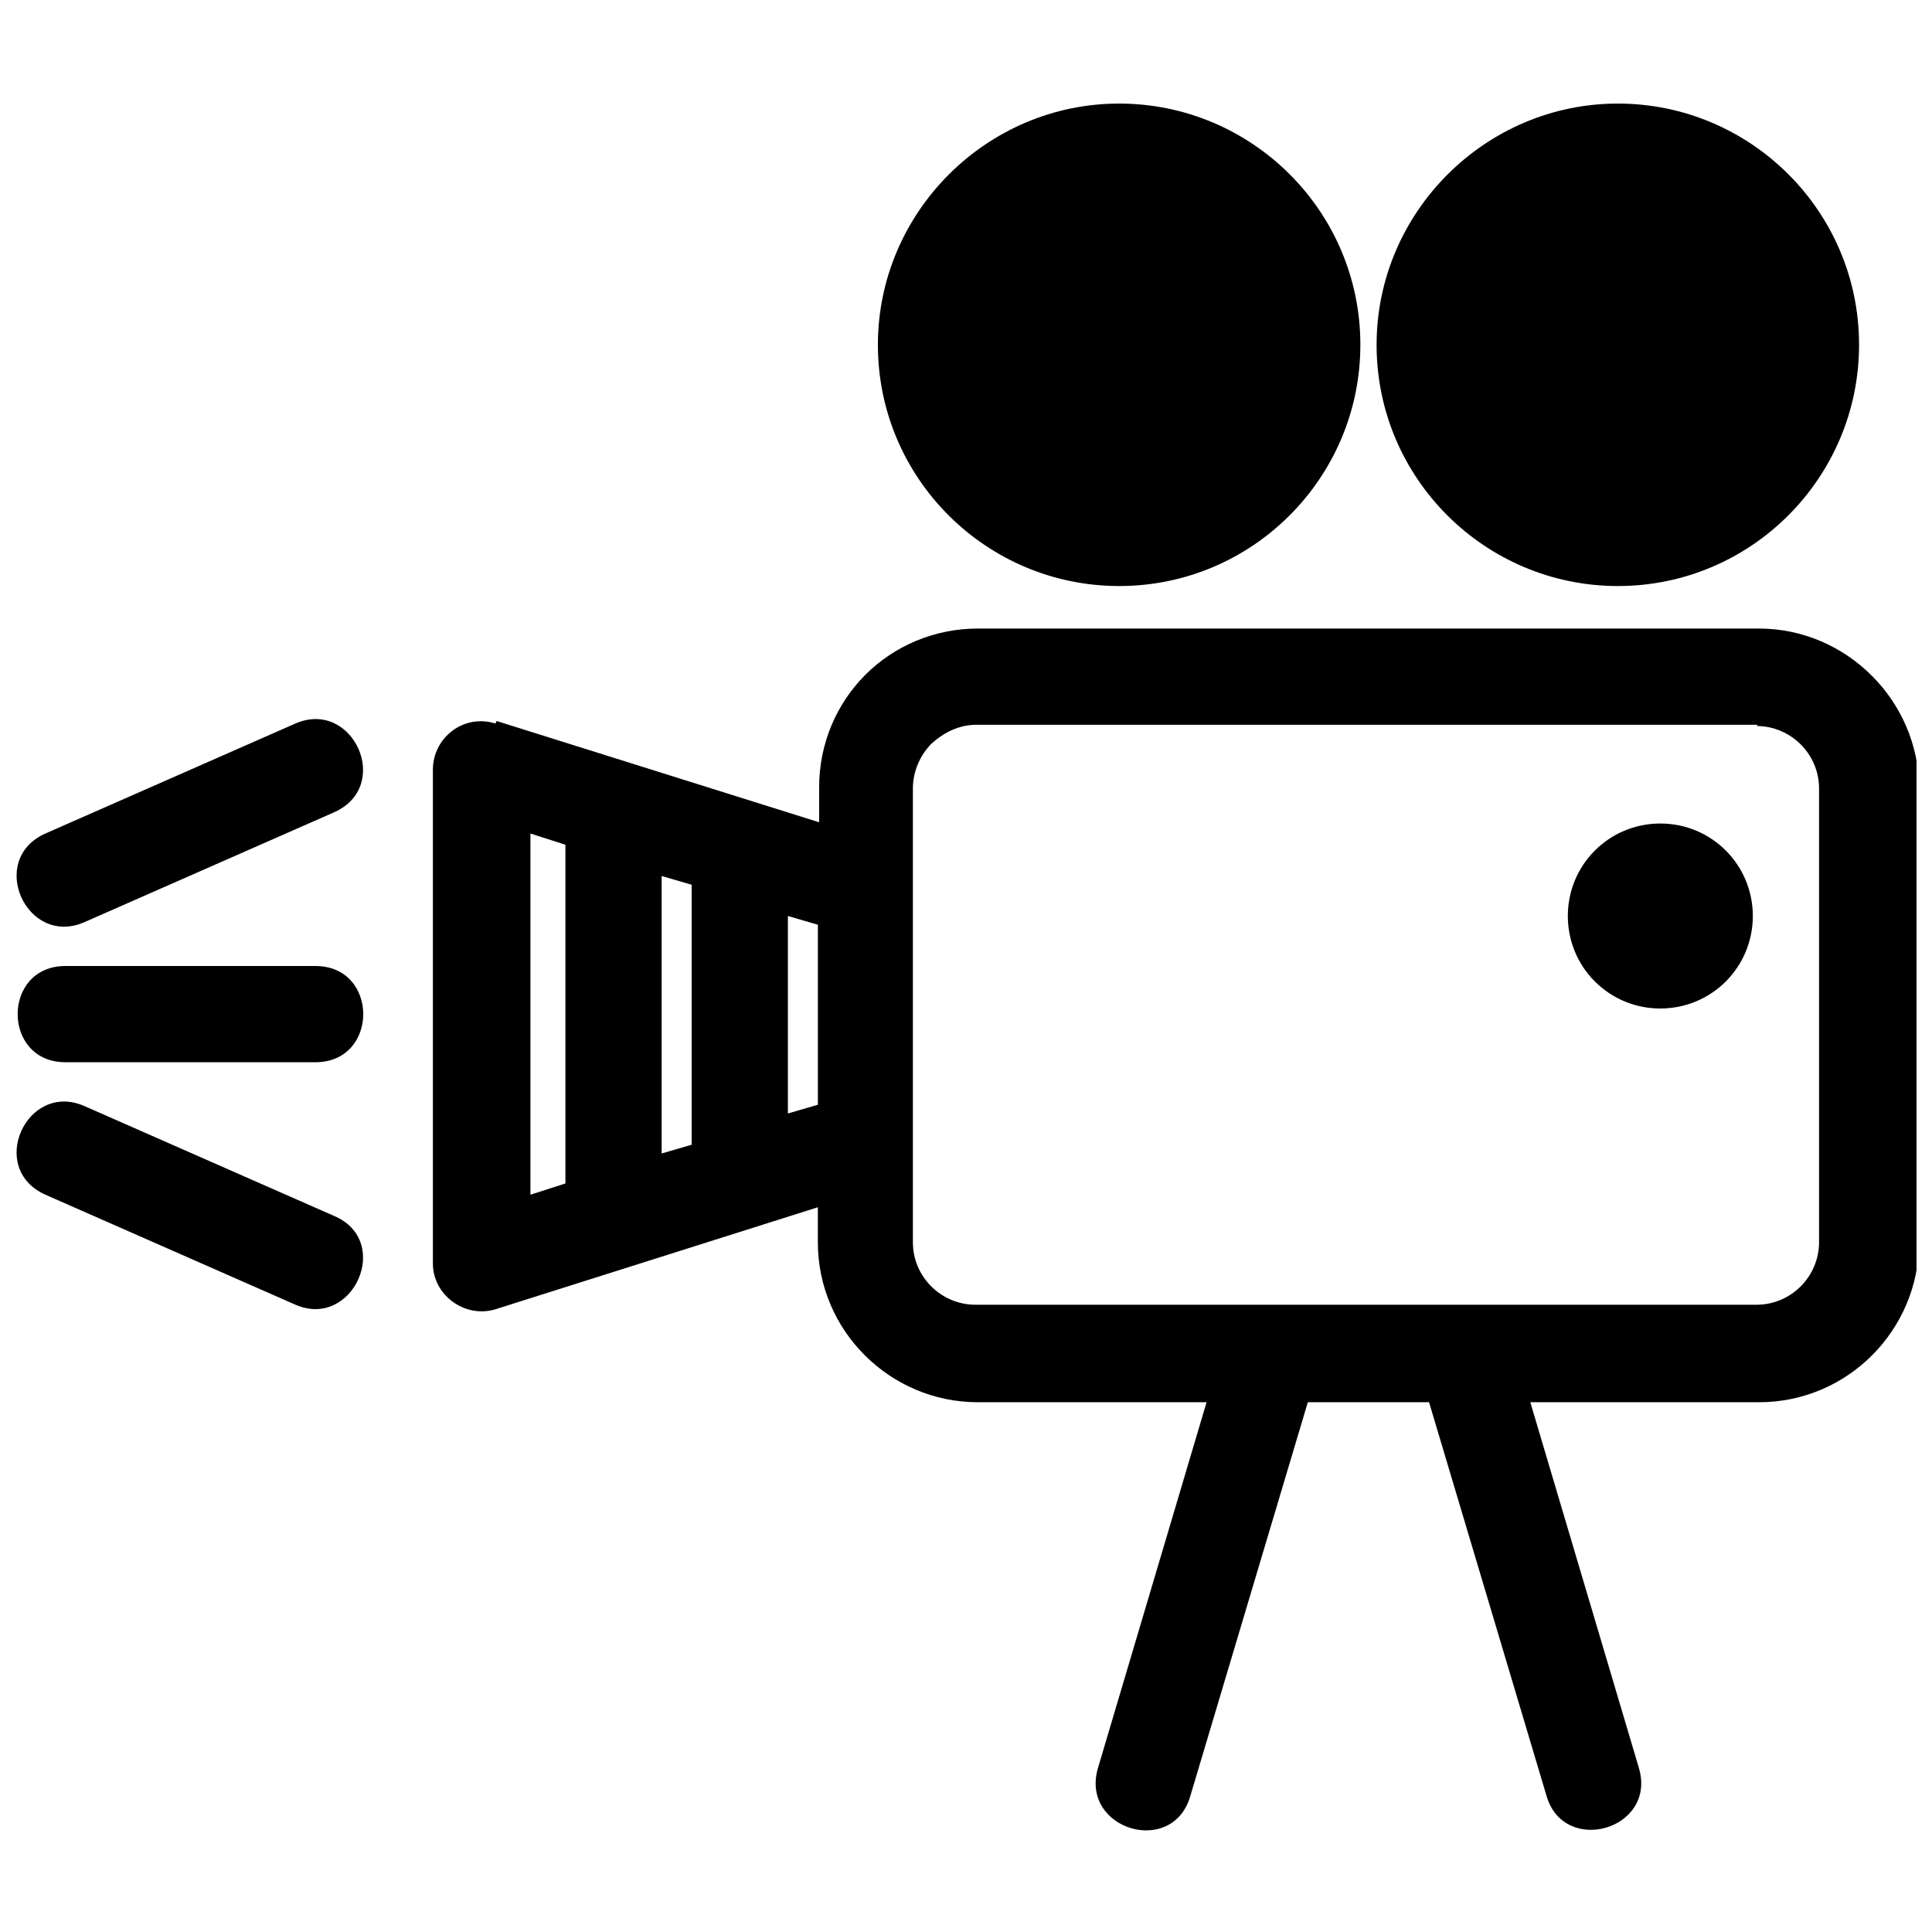 <?xml version="1.0" encoding="UTF-8"?>
<!-- The Best Svg Icon site in the world: iconSvg.co, Visit us! https://iconsvg.co -->
<svg width="800px" height="800px" version="1.1" viewBox="144 144 512 512" xmlns="http://www.w3.org/2000/svg">
 <defs>
  <clipPath id="a">
   <path d="m148.09 171h503.81v459h-503.81z"/>
  </clipPath>
 </defs>
 <g clip-path="url(#a)">
  <path d="m609.84 336.07h-207.02c-4.637 0-8.613 1.988-11.926 4.969-2.981 2.981-4.969 7.289-4.969 11.926v120.24c0 9.273 7.617 16.562 16.562 16.562h207.02c9.273 0 16.562-7.617 16.562-16.562v-120.24c0-9.273-7.617-16.562-16.562-16.562zm-257.04 50.348v52.668l7.949-2.32v-47.699l-7.949-2.32zm-25.504 60.617v-68.566l-7.949-2.32v73.535l7.949-2.32zm-33.453 10.598v-89.766l-9.273-2.981v95.727zm290.16-95.395c13.582 0 24.512 10.93 24.512 24.512s-10.93 24.512-24.512 24.512c-13.582 0-24.512-10.93-24.512-24.512s10.93-24.512 24.512-24.512zm-356.41 37.762c16.895 0 16.895 25.504 0 25.504h-66.246c-16.895 0-16.895-25.504 0-25.504zm-71.547 60.617c-15.566-6.957-4.969-30.141 10.27-23.52l66.246 29.148c15.566 6.625 4.969 30.141-10.27 23.52zm66.246-124.88c15.238-6.625 25.836 16.562 10.27 23.52l-66.246 29.148c-15.238 6.625-25.836-16.562-10.27-23.52zm350.45-164.29c35.109 0 63.93 28.484 63.93 63.93 0 35.109-28.484 63.93-63.93 63.93-35.109 0-63.93-28.484-63.93-63.93 0-35.109 28.816-63.93 63.93-63.93zm-132.16 0c35.109 0 63.93 28.484 63.93 63.93 0 35.109-28.484 63.93-63.93 63.93-35.109 0-63.93-28.484-63.93-63.93 0-35.109 28.816-63.93 63.93-63.93zm-164.96 163.63c28.484 8.945 56.973 17.887 85.457 26.832v-9.273c0-11.594 4.637-22.191 12.254-29.812 7.617-7.617 18.219-12.254 29.812-12.254h207.02c23.188 0 42.398 19.211 42.398 42.398v120.24c0 23.188-18.879 42.398-42.398 42.398h-60.617l28.816 97.051c4.637 16.23-19.875 23.188-24.512 7.289l-31.137-104.34h-32.129l-31.137 104.34c-4.637 16.23-29.148 8.945-24.512-7.289l28.816-97.051h-60.617c-23.188 0-42.398-18.879-42.398-42.398v-9.273c-28.156 8.945-56.641 17.887-84.797 26.832-8.281 2.981-17.223-3.312-17.223-11.926v-130.84c0-8.613 8.281-14.906 16.562-12.254z"/>
 </g>
</svg>